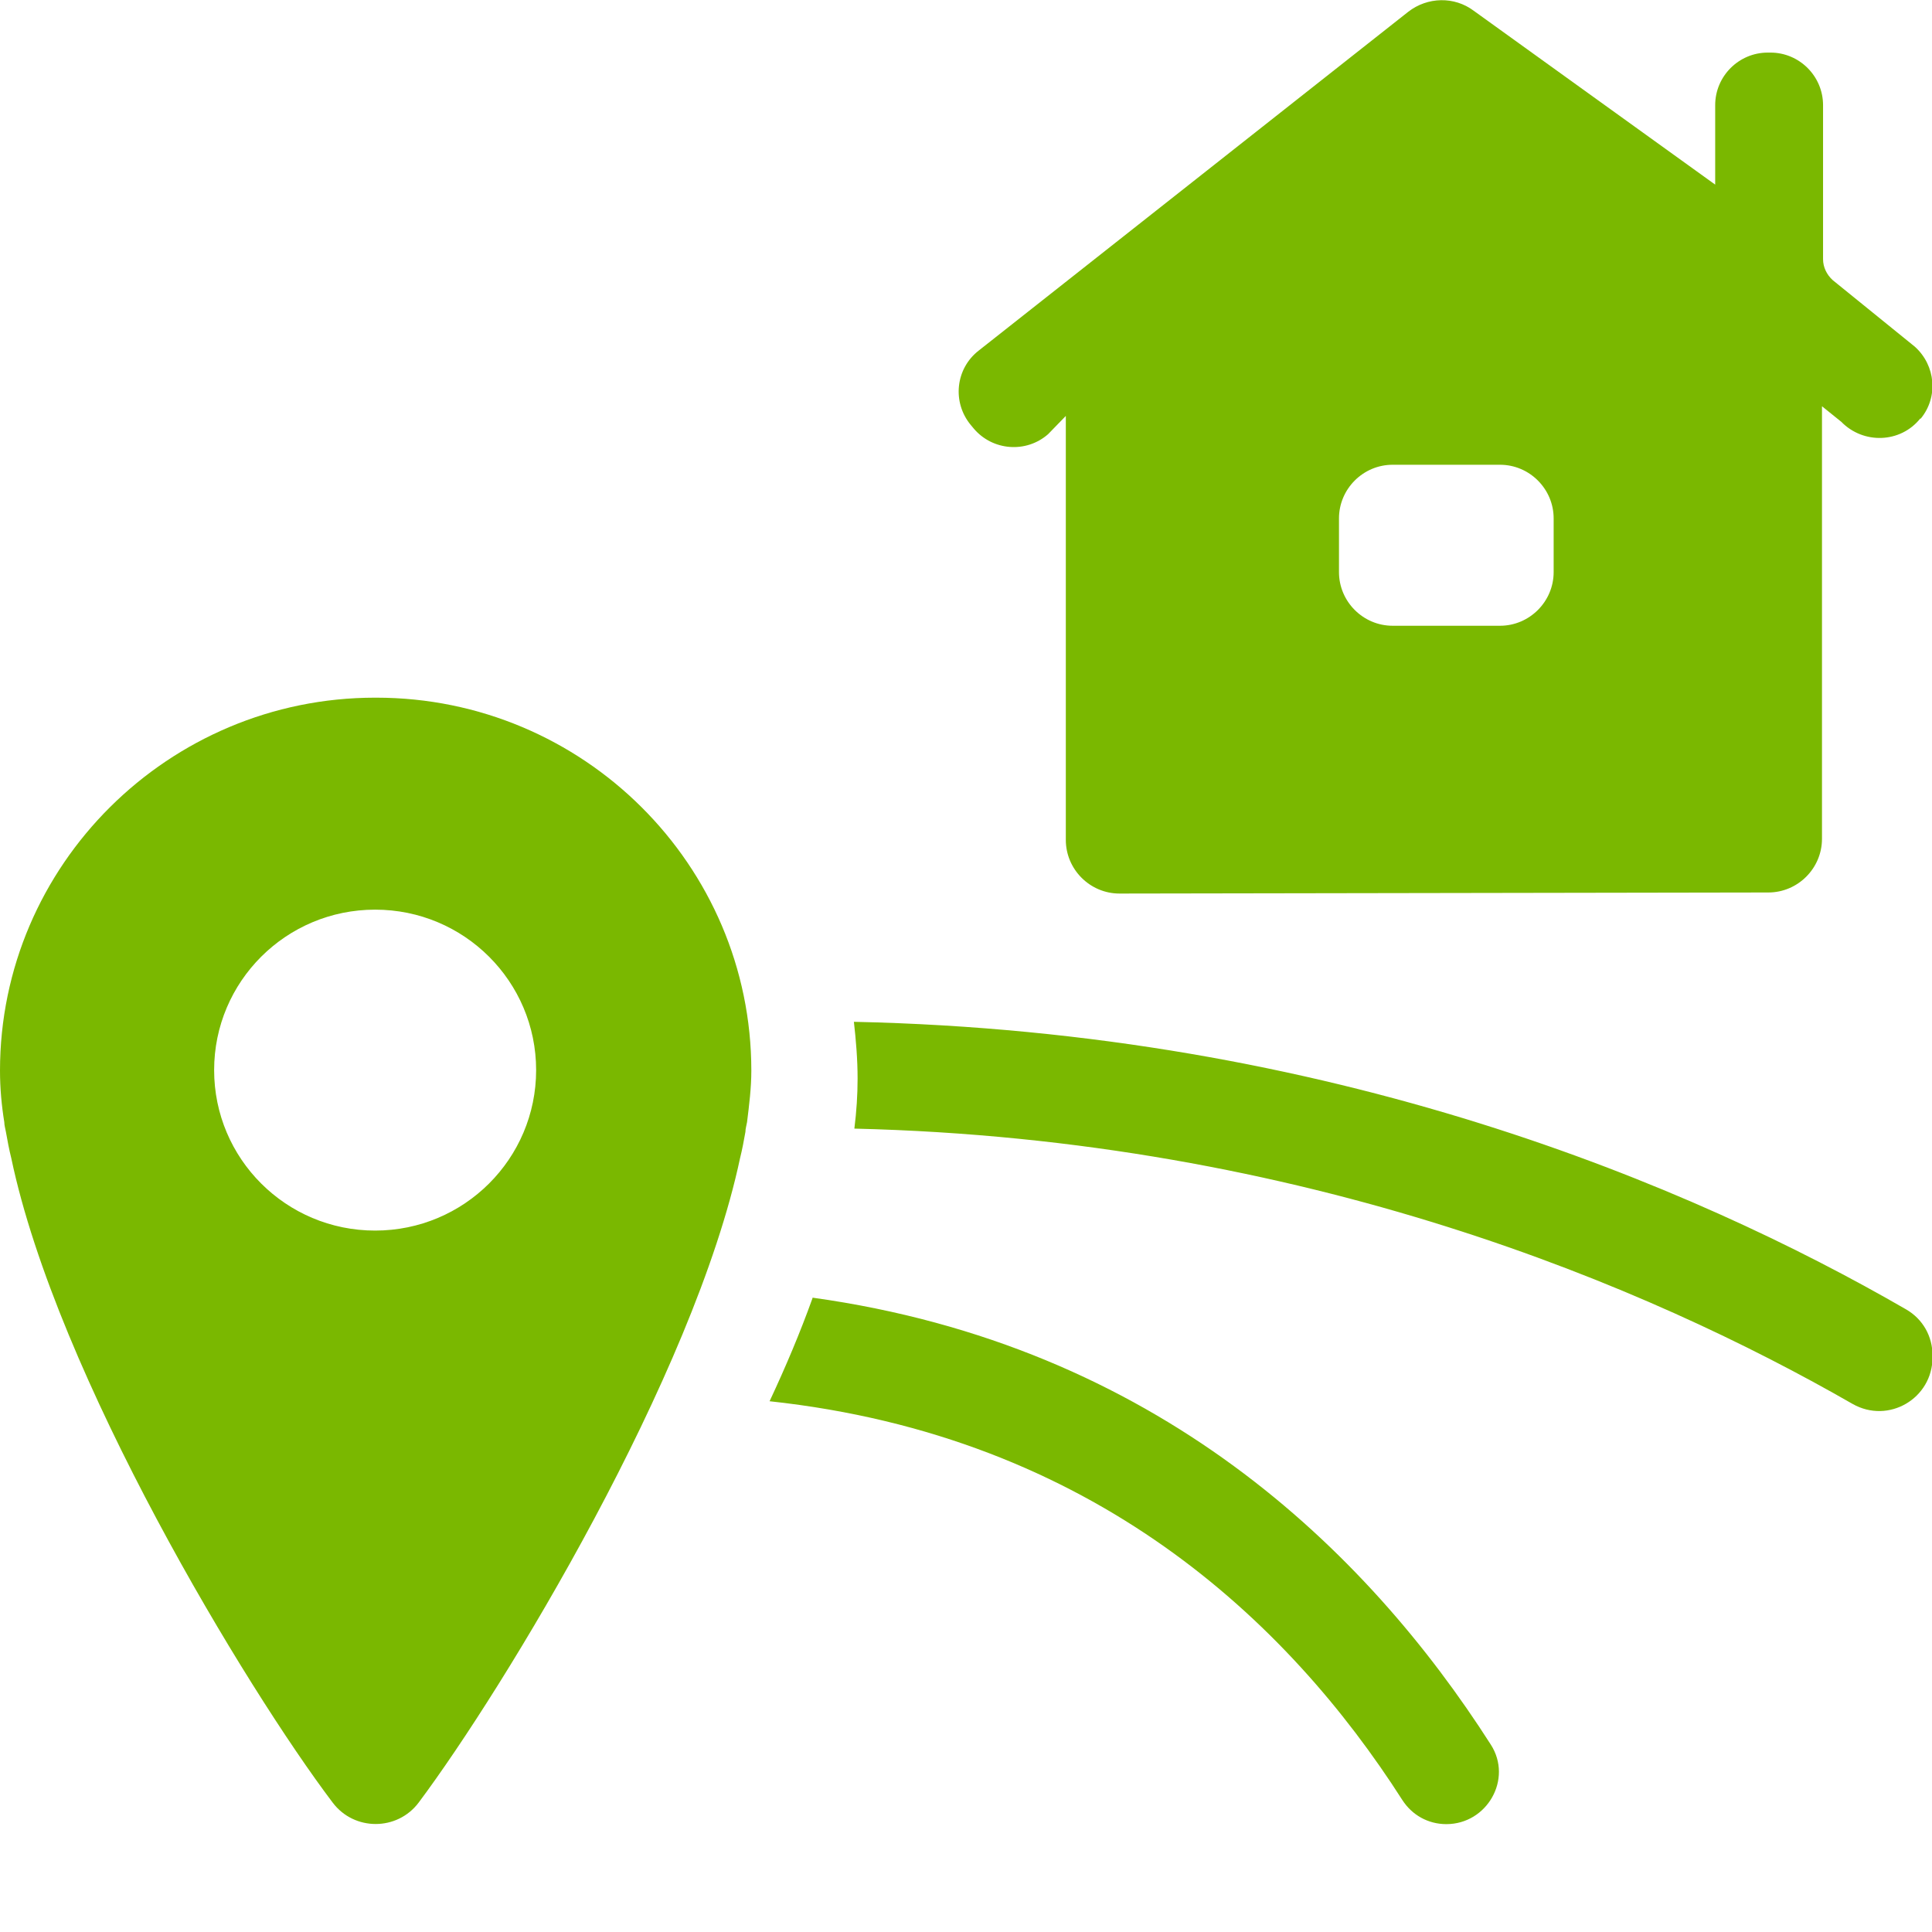 <?xml version="1.0" encoding="UTF-8" standalone="no"?> <svg xmlns:inkscape="http://www.inkscape.org/namespaces/inkscape" xmlns:sodipodi="http://sodipodi.sourceforge.net/DTD/sodipodi-0.dtd" xmlns="http://www.w3.org/2000/svg" xmlns:svg="http://www.w3.org/2000/svg" id="Layer_1" width="36" height="36" viewBox="0 0 36 36" version="1.1" sodipodi:docname="huis-en-omgeving.svg" inkscape:version="1.1 (c68e22c387, 2021-05-23)"><defs id="defs7"></defs><path d="m35.78,7.8h0c-.37.46-1.06.48-1.47.06l-.36-.29v8.06c0,.55-.45,1-1,1l-12.09.02c-.55,0-1-.45-1-1v-7.9s-.33.34-.33.34c-.41.36-1.04.31-1.39-.11l-.05-.06c-.35-.42-.29-1.05.15-1.39L26.24.22c.36-.28.86-.29,1.22-.02l4.5,3.24v-1.48c0-.54.44-.98.98-.98h.05c.54,0,.98.44.98.98v2.87c0,.15.07.29.18.39l1.53,1.24c.39.35.44.94.11,1.34Zm-6.83,1.86c0-.55-.45-1-1-1h-2c-.55,0-1,.45-1,1v1c0,.55.45,1,1,1h2c.55,0,1-.45,1-1v-1Zm-21.96,3.34c-3.85,0-6.99,3.12-6.99,6.95,0,.33.03.65.08.96,0,.06.02.12.03.18.03.17.06.33.1.49.85,4.05,4.38,9.88,5.99,12.01.4.53,1.2.53,1.6,0,1.6-2.14,5.13-7.96,5.99-12.01.04-.16.07-.32.1-.49,0-.06.02-.12.03-.18.04-.32.08-.64.08-.96,0-3.83-3.13-6.95-6.99-6.95Zm0,9.93c-1.66,0-3-1.34-3-2.99s1.34-2.99,3-2.99,3,1.34,3,2.99-1.34,2.99-3,2.99Zm8.92-3.9c.04.35.07.71.07,1.07,0,.3-.02.61-.06.93,8.41.2,14.82,2.96,18.6,5.13.67.38,1.49-.1,1.49-.87v-.03c0-.36-.18-.68-.49-.86-3.98-2.3-10.7-5.17-19.61-5.36Zm-.77,5.16c-.23.64-.5,1.28-.8,1.92,6.03.65,9.66,4.1,11.79,7.43.18.28.48.45.82.45h0c.76,0,1.24-.84.83-1.48-2.32-3.63-6.24-7.44-12.64-8.33Z" id="path2" style="fill:#7ab800;fill-opacity:1"></path></svg> 